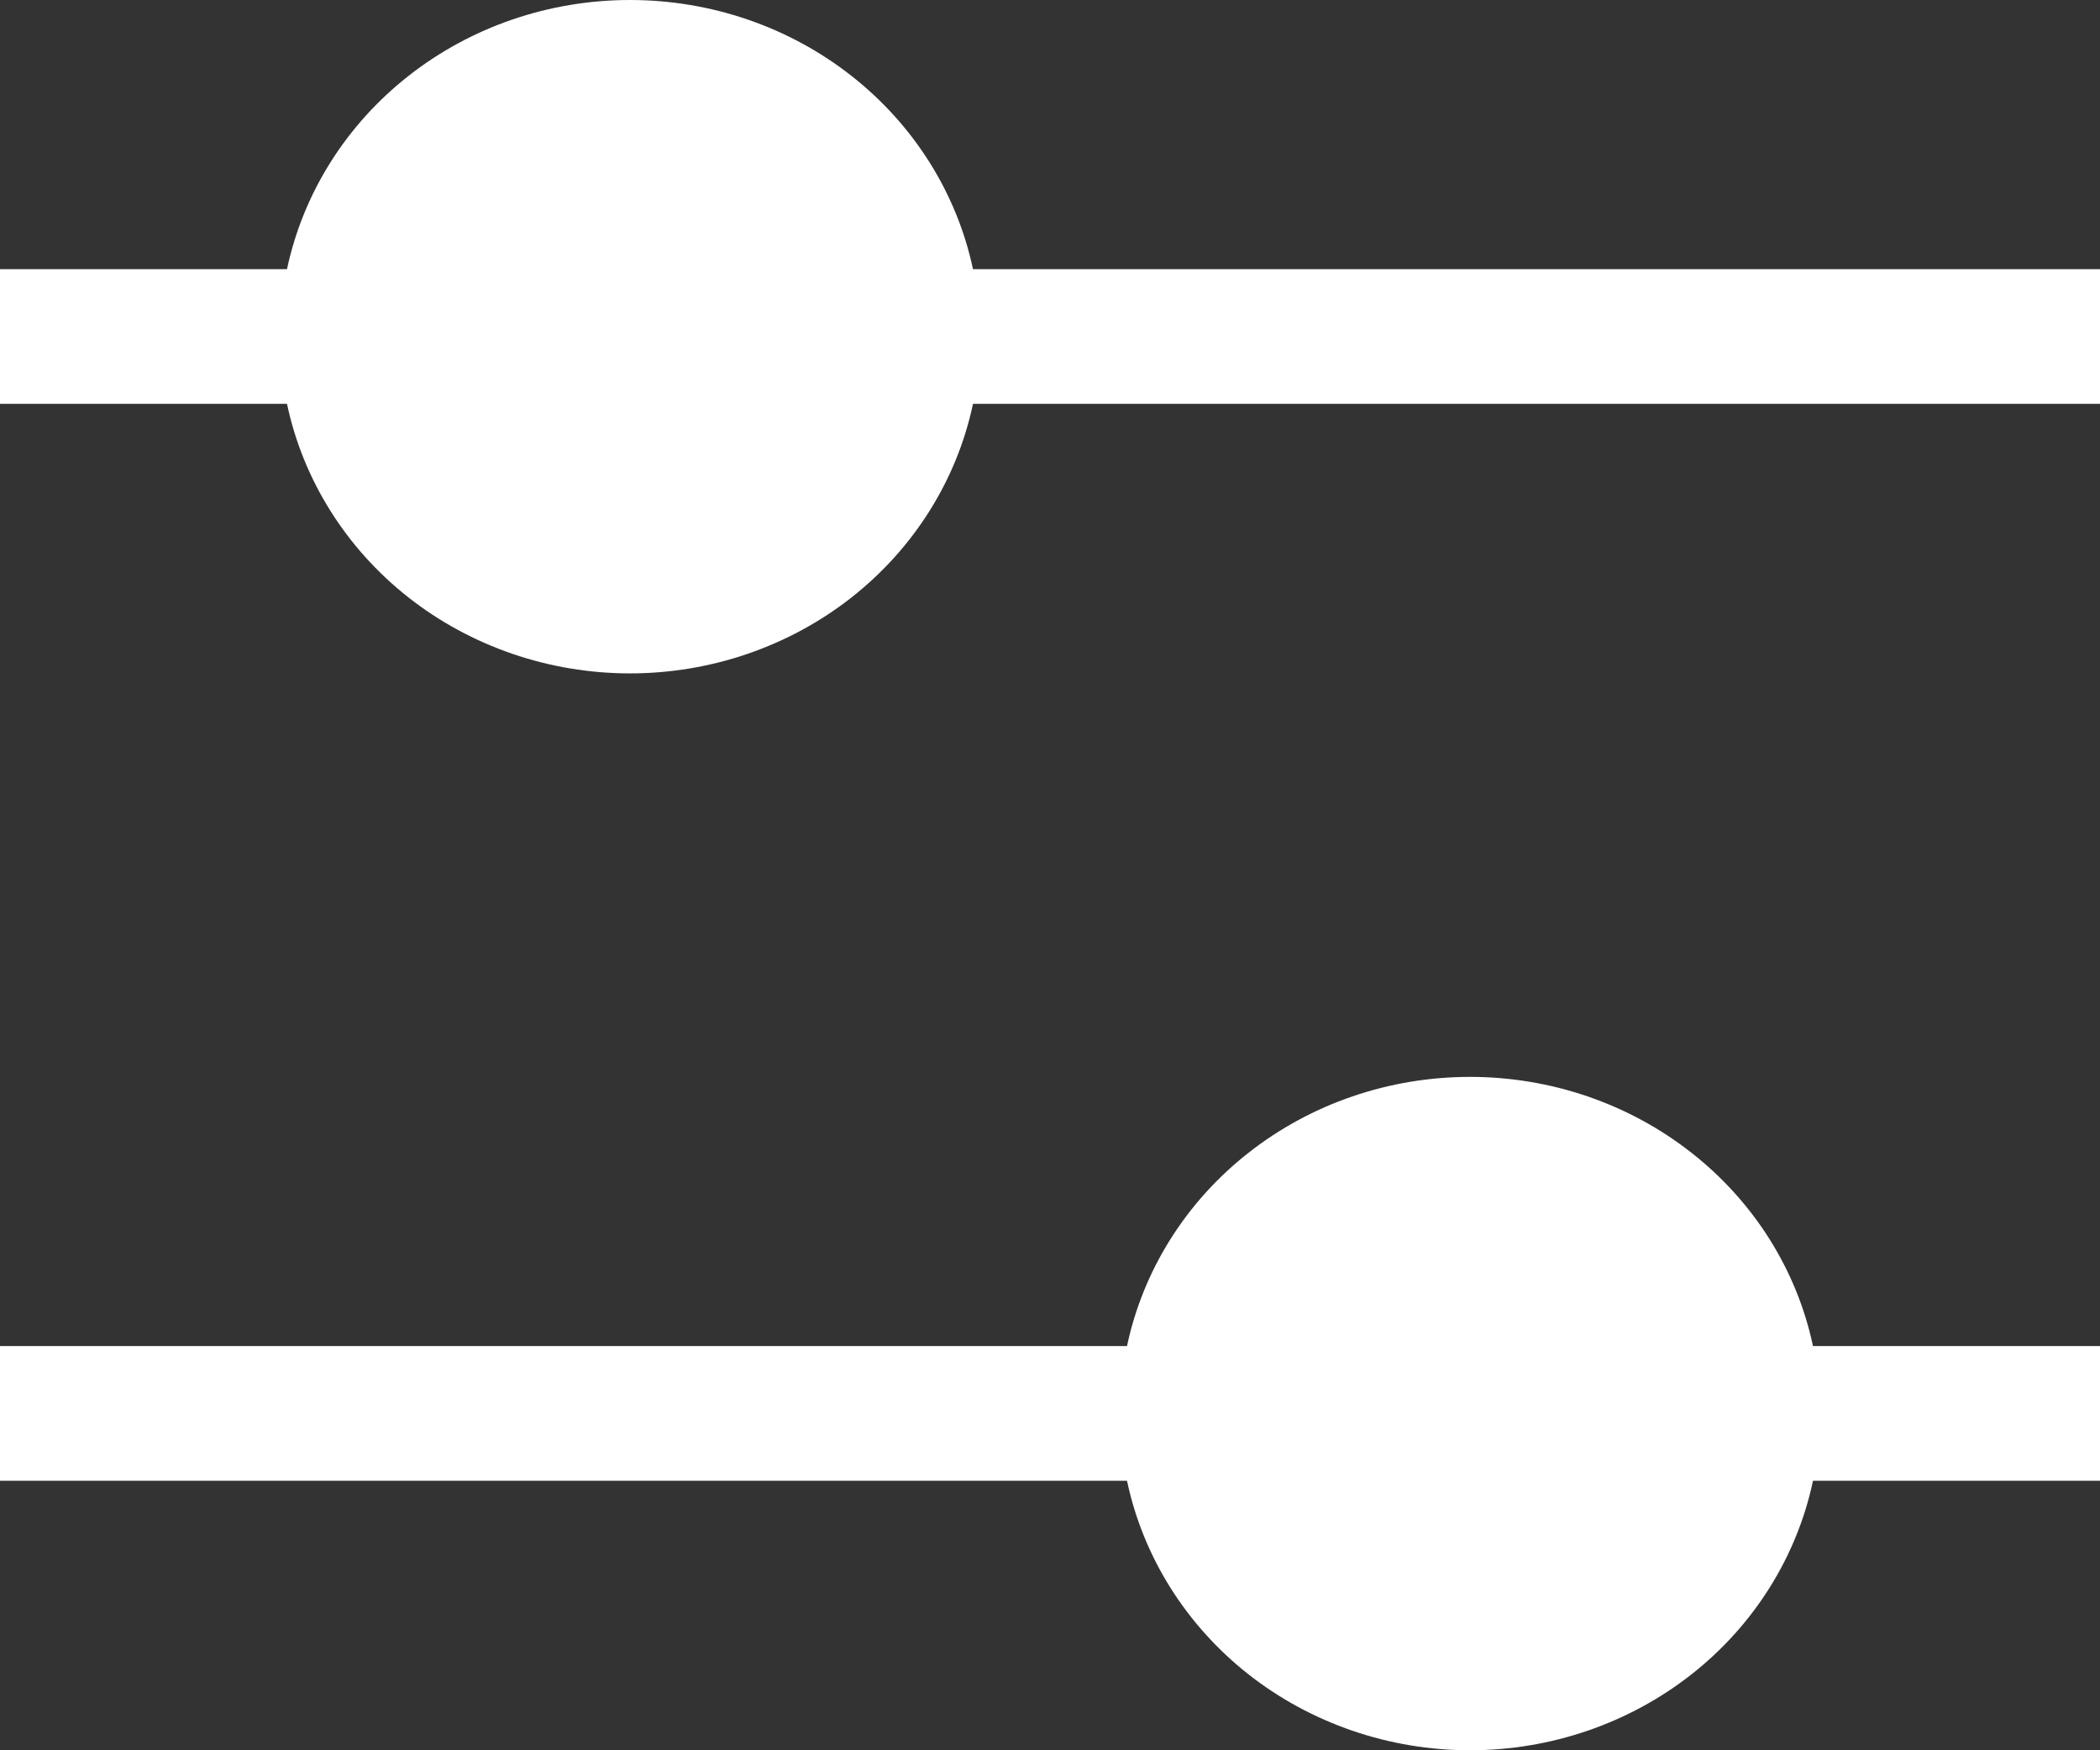 <svg width="18" height="15" viewBox="0 0 18 15" fill="none" xmlns="http://www.w3.org/2000/svg">
<rect x="0" y="0" width="18" height="15" fill="#333333" stroke="none"/>
<path d="M5.4 6.01201e-08C4.708 -0 4.038 0.229 3.502 0.65C2.967 1.07 2.598 1.656 2.46 2.307H0V3.461H2.46C2.598 4.113 2.966 4.699 3.501 5.12C4.037 5.541 4.708 5.771 5.4 5.771C6.092 5.771 6.763 5.541 7.299 5.12C7.834 4.699 8.202 4.113 8.34 3.461H18V2.307H8.34C8.202 1.656 7.833 1.07 7.298 0.65C6.762 0.229 6.092 -0 5.4 6.01201e-08ZM12.6 9.229C11.908 9.229 11.238 9.458 10.702 9.879C10.166 10.299 9.798 10.885 9.66 11.536H0V12.69H9.66C9.798 13.342 10.166 13.928 10.701 14.349C11.237 14.77 11.908 15 12.6 15C13.292 15 13.963 14.77 14.499 14.349C15.034 13.928 15.402 13.342 15.54 12.69H18V11.536H15.54C15.402 10.885 15.034 10.299 14.498 9.879C13.962 9.458 13.292 9.229 12.6 9.229Z" fill="white"/>
</svg>
